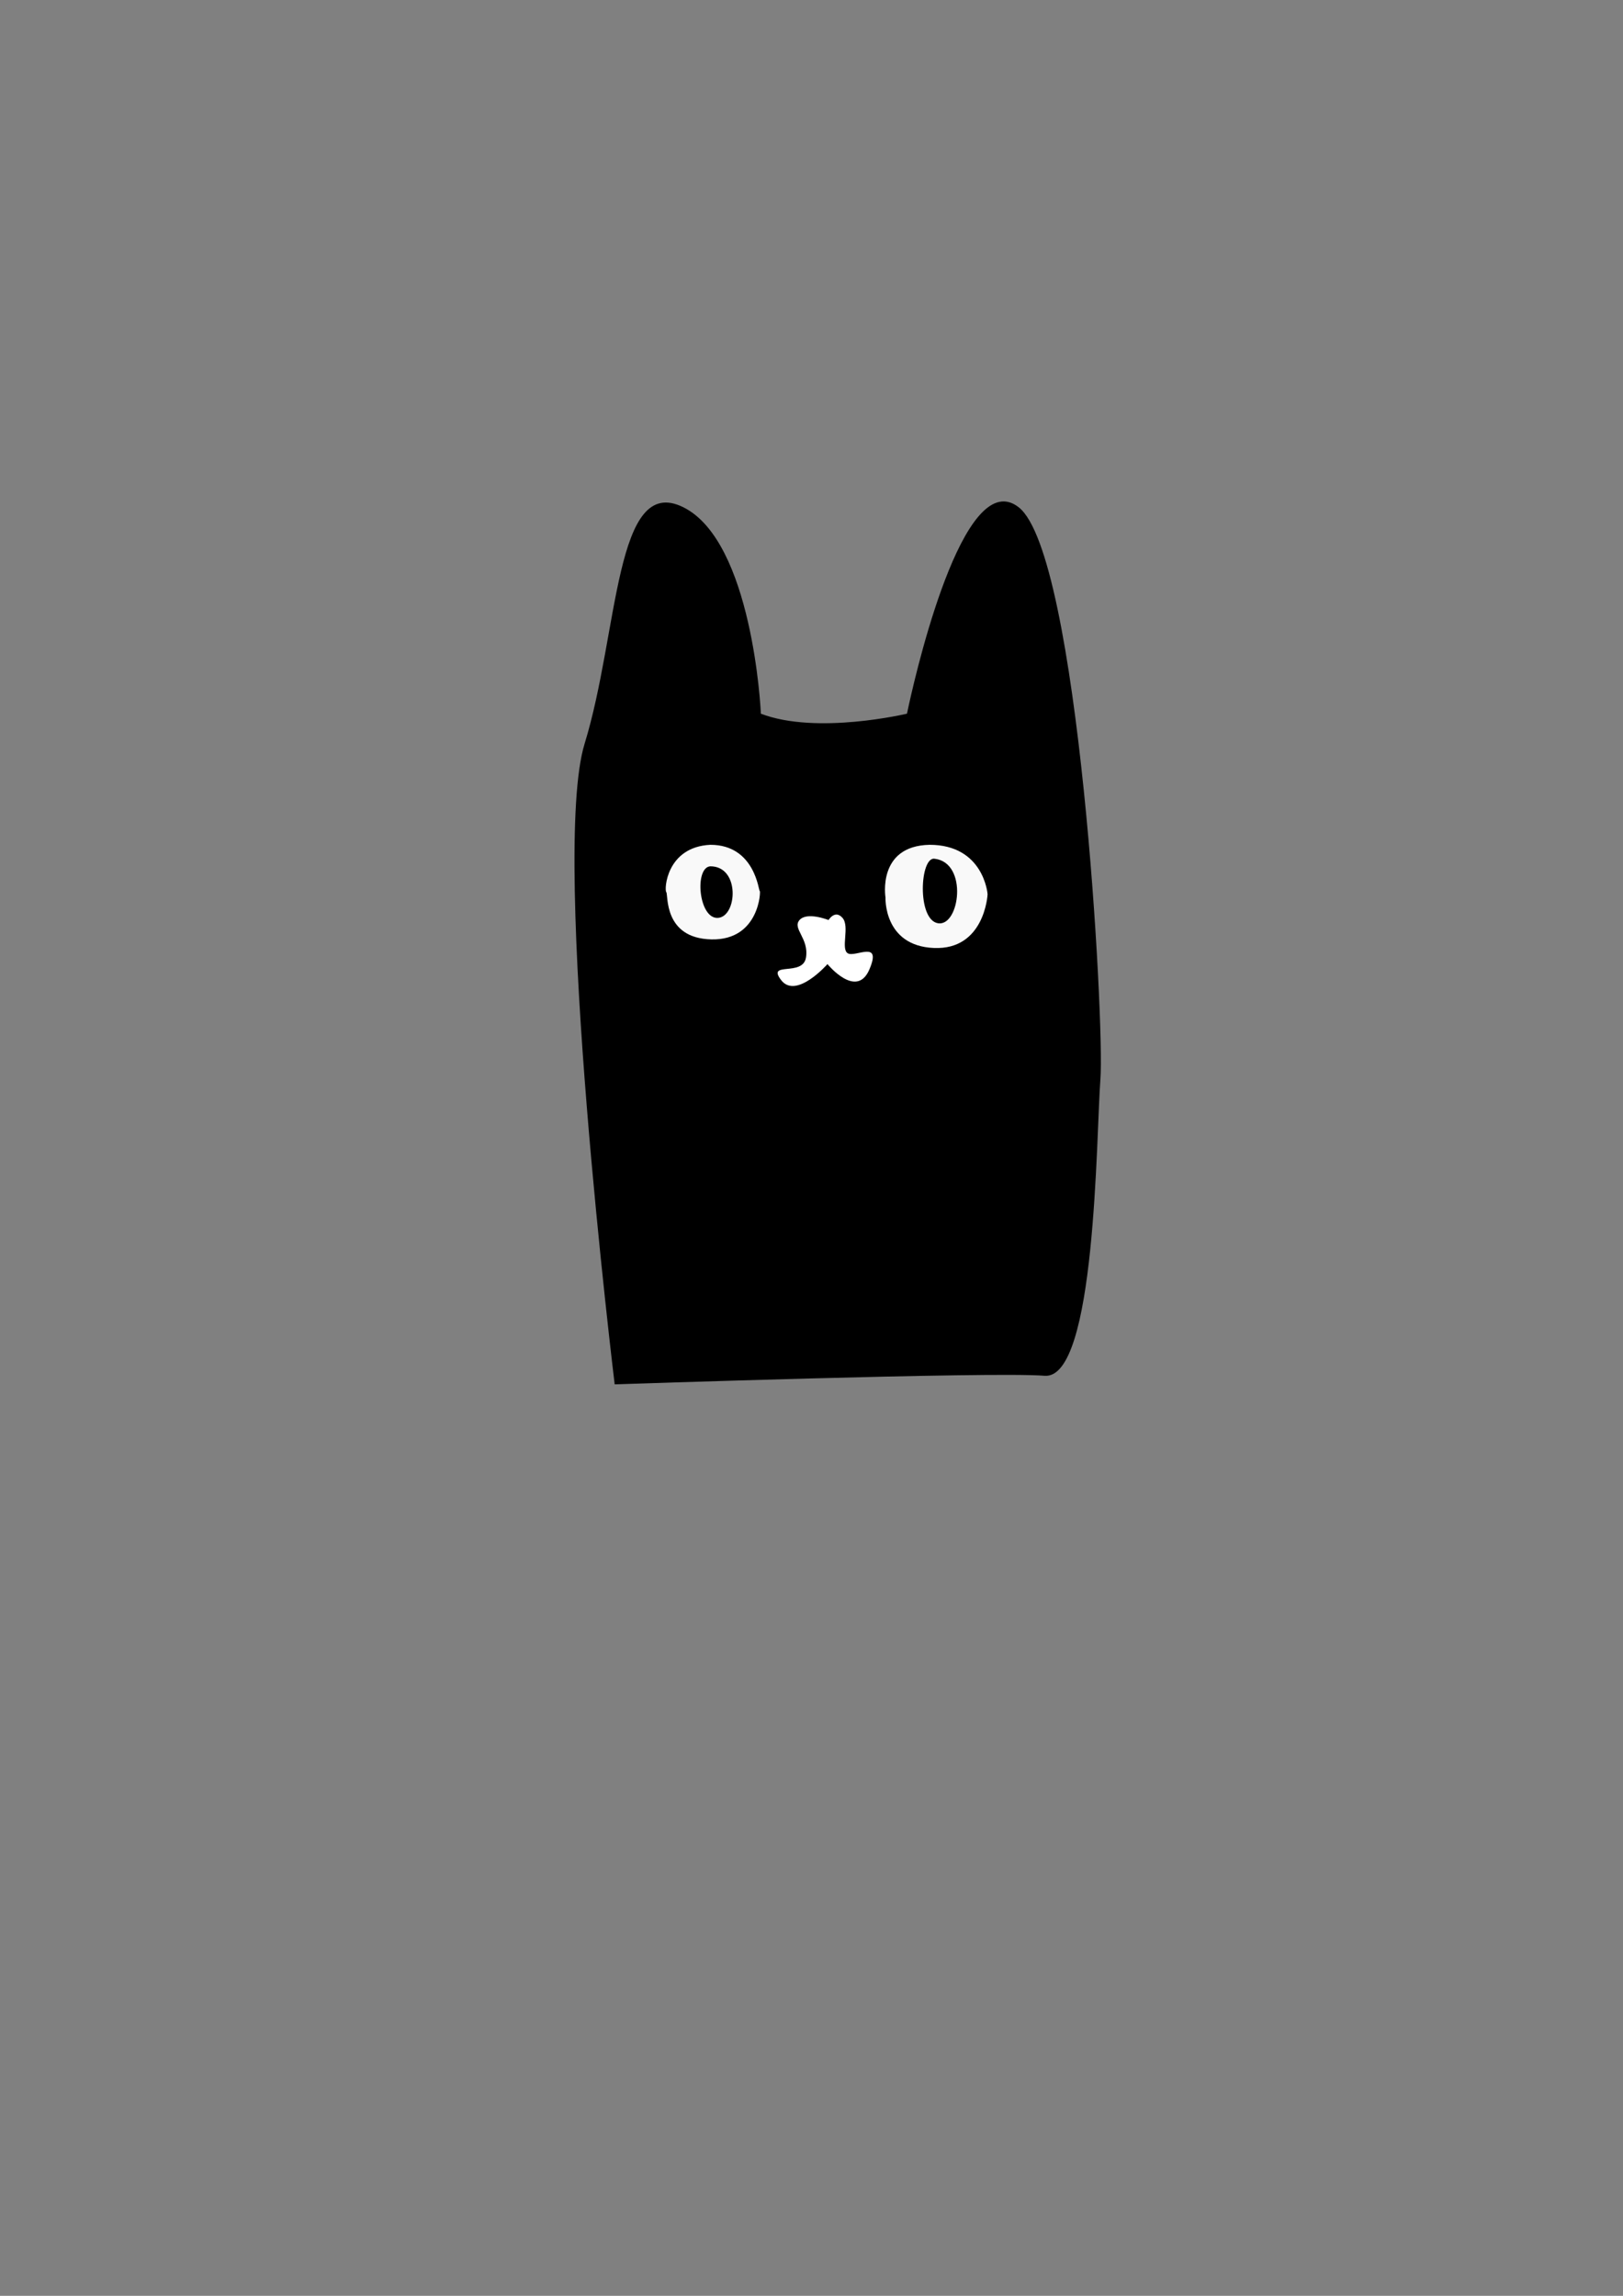 <?xml version="1.0" encoding="UTF-8" standalone="no"?>
<!-- Created with Inkscape (http://www.inkscape.org/) -->

<svg
   width="210mm"
   height="297mm"
   viewBox="0 0 210 297"
   version="1.1"
   id="svg1"
   inkscape:version="1.4 (86a8ad7, 2024-10-11)"
   sodipodi:docname="cat 1.svg"
   xmlns:inkscape="http://www.inkscape.org/namespaces/inkscape"
   xmlns:sodipodi="http://sodipodi.sourceforge.net/DTD/sodipodi-0.dtd"
   xmlns="http://www.w3.org/2000/svg"
   xmlns:svg="http://www.w3.org/2000/svg">
  <rect x="0" y="0" width="210" height="297" fill="#808080" stroke="none"/>
  <sodipodi:namedview
     id="namedview1"
     pagecolor="#505050"
     bordercolor="#eeeeee"
     borderopacity="1"
     inkscape:showpageshadow="0"
     inkscape:pageopacity="0"
     inkscape:pagecheckerboard="0"
     inkscape:deskcolor="#505050"
     inkscape:document-units="mm"
     inkscape:zoom="1.902862"
     inkscape:cx="395.98248"
     inkscape:cy="435.13404"
     inkscape:window-width="1280"
     inkscape:window-height="778"
     inkscape:window-x="-6"
     inkscape:window-y="-6"
     inkscape:window-maximized="1"
     inkscape:current-layer="layer1" />
  <defs
     id="defs1" />
  <g
     inkscape:label="Layer 1"
     inkscape:groupmode="layer"
     id="layer1">
    <path
       id="path1"
       style="fill:#000000;stroke-width:0.265"
       d="M 129.659 64.876 C 122.836 65.376 117.354 92.326 117.354 92.326 C 117.354 92.326 105.674 95.107 98.444 92.326 C 98.444 91.769 97.331 70.079 88.432 65.629 C 79.533 61.18 80.09 81.758 75.64 96.219 C 71.191 110.68 79.534 179.09 79.534 179.09 C 79.534 179.09 128.477 177.422 135.151 177.978 C 141.826 178.534 141.826 146.832 142.382 139.601 C 142.938 132.371 139.601 71.747 131.815 65.629 C 131.085 65.056 130.365 64.824 129.659 64.876 z " />
    <path
       style="fill:#f9f9f9;stroke-width:0.265"
       d="m 120.274,109.289 c 6.952,0 7.508,6.257 7.508,6.396 0,0.139 -0.417,7.23 -6.952,6.952 -6.535,-0.278 -6.257,-6.535 -6.257,-6.535 0,0 -1.112,-6.674 5.701,-6.813 z"
       id="path2" />
    <path
       style="fill:#f9f9f9;stroke-width:0.265"
       d="m 91.909,109.289 c 5.84,0 6.257,6.118 6.396,5.979 0.139,-0.139 0,6.396 -6.257,6.257 -6.257,-0.139 -5.562,-5.84 -5.84,-6.118 -0.278,-0.278 0,-5.84 5.701,-6.118 z"
       id="path3" />
    <path
       style="fill:#ffffff;stroke-width:0.265"
       d="m 107.204,119.022 c 0,0 0.834,-1.39 1.808,-0.278 0.973,1.112 -0.278,4.032 0.695,4.588 0.973,0.556 4.449,-1.808 2.781,2.086 -1.669,3.893 -5.423,-0.695 -5.423,-0.695 0,0 -4.032,4.588 -5.979,2.086 -1.947,-2.503 2.781,-0.417 3.198,-2.92 0.417,-2.503 -1.808,-3.754 -0.834,-4.867 0.973,-1.112 3.754,0 3.754,0 z"
       id="path4" />
    <path
       style="fill:#000000;stroke-width:0.265"
       d="m 91.909,112.07 c 3.893,0 3.476,6.535 0.973,6.674 -2.503,0.139 -3.059,-6.535 -0.973,-6.674 z"
       id="path5" />
    <path
       style="fill:#000000;stroke-width:0.265"
       d="m 120.969,111.097 c 4.31,0.556 3.198,8.76 0.417,8.343 -2.781,-0.417 -2.364,-8.76 -0.417,-8.343 z"
       id="path6" />
  </g>
</svg>
